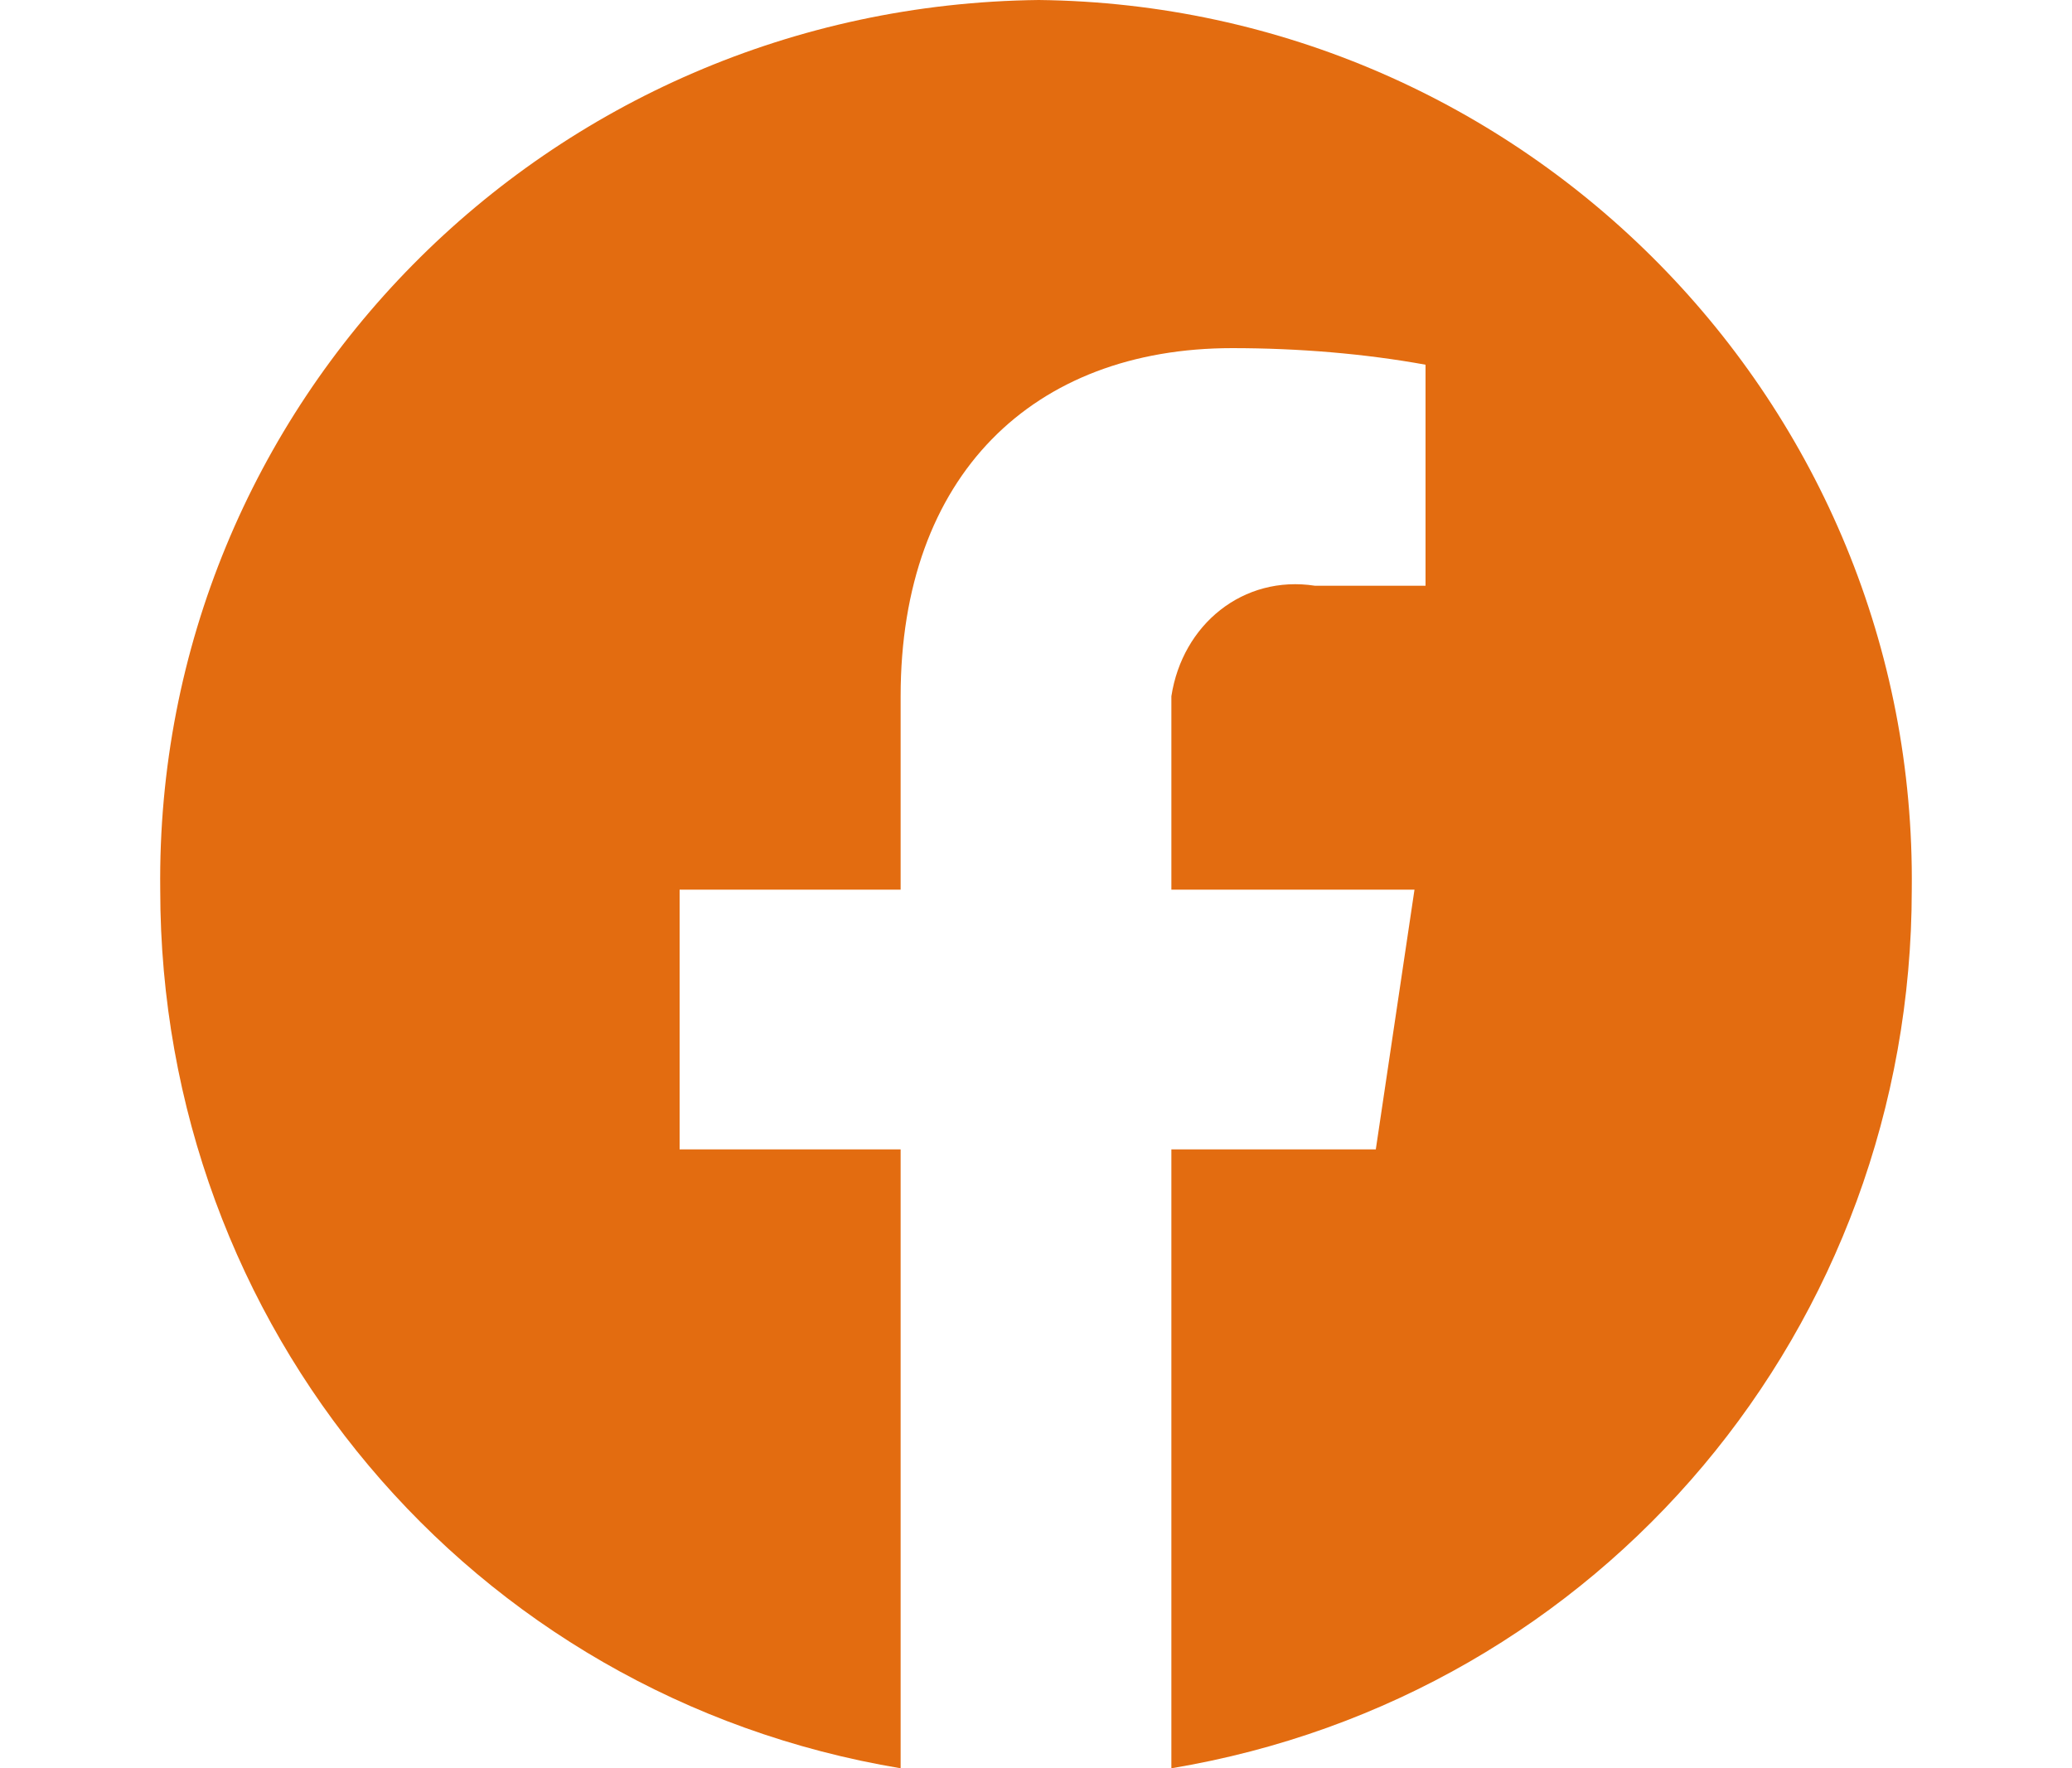 <?xml version="1.0" encoding="utf-8"?>
<!-- Generator: Adobe Illustrator 26.0.1, SVG Export Plug-In . SVG Version: 6.00 Build 0)  -->
<svg version="1.1" id="レイヤー_1" xmlns="http://www.w3.org/2000/svg" xmlns:xlink="http://www.w3.org/1999/xlink" x="0px"
	 y="0px" viewBox="0 0 37.5 32" style="enable-background:new 0 0 37.5 32;" xml:space="preserve">
<style type="text/css">
	.st0{fill:#E36C10;}
	.st1{display:none;}
	.st2{display:inline;}
	.st3{display:none;fill:#E36C10;}
</style>
<path class="st0" d="M34.6,16.1c0.1-8.8-7-16-15.8-16.1c0,0,0,0,0,0C9.9,0.1,2.8,7.3,2.9,16.1c0,0,0,0,0,0C2.9,24,8.5,30.7,16.3,32
	V20.8h-4v-4.7h4v-3.5c0-4,2.4-6.3,6-6.3c1.2,0,2.4,0.1,3.5,0.3v4h-2c-1.3-0.2-2.4,0.7-2.6,2c0,0.2,0,0.3,0,0.5v3h4.4l-0.7,4.7h-3.7
	V32C29,30.7,34.6,24,34.6,16.1z"/>
<g transform="translate(49)" class="st1">
	<g transform="translate(0 0)" class="st2">
		<path class="st0" d="M-30.3,3c4.2,0,4.7,0,6.3,0.1c1,0,2,0.2,2.9,0.5c0.7,0.3,1.3,0.7,1.8,1.2c0.5,0.5,0.9,1.1,1.2,1.8
			c0.3,0.9,0.5,1.9,0.5,2.9c0.1,1.7,0.1,2.2,0.1,6.4s0,4.7-0.1,6.4c0,1-0.2,2-0.5,2.9c-0.2,0.7-0.6,1.3-1.2,1.8
			c-0.5,0.5-1.1,0.9-1.8,1.2c-0.9,0.3-1.9,0.5-2.9,0.5c-1.6,0.1-2.1,0.1-6.3,0.1s-4.7,0-6.3-0.1c-1,0-2-0.2-2.9-0.5
			c-0.7-0.3-1.3-0.7-1.8-1.2c-0.5-0.5-0.9-1.1-1.2-1.8c-0.3-0.9-0.5-1.9-0.5-2.9C-43,20.7-43,20.2-43,16s0-4.7,0.1-6.4
			c0-1,0.2-2,0.5-2.9c0.2-0.7,0.6-1.3,1.2-1.8c0.5-0.5,1.1-0.9,1.8-1.2c0.9-0.3,1.9-0.5,2.9-0.5C-34.9,3-34.4,3-30.3,3 M-30.3,0.1
			c-4.2,0-4.8,0-6.4,0.1c-1.3,0-2.6,0.3-3.8,0.7c-1,0.4-2,1-2.8,1.8C-44,3.6-44.6,4.6-45,5.6c-0.5,1.2-0.7,2.5-0.7,3.8
			c-0.1,1.7-0.1,2.2-0.1,6.5s0,4.8,0.1,6.5c0,1.3,0.3,2.6,0.7,3.8c0.4,1.1,1,2,1.8,2.8c0.8,0.8,1.7,1.4,2.8,1.8
			c1.2,0.5,2.5,0.7,3.8,0.7c1.7,0.1,2.2,0.1,6.4,0.1s4.8,0,6.4-0.1c1.3,0,2.6-0.3,3.8-0.7c1-0.4,2-1,2.8-1.8
			c0.8-0.8,1.4-1.8,1.8-2.8c0.5-1.2,0.7-2.5,0.7-3.9c0.1-1.7,0.1-2.2,0.1-6.5s0-4.8-0.1-6.5c0-1.3-0.3-2.6-0.7-3.8
			c-0.4-1.1-1-2-1.8-2.8C-18.1,2-19,1.4-20,1c-1.2-0.5-2.5-0.7-3.8-0.7C-25.5,0.2-26,0.1-30.3,0.1L-30.3,0.1z"/>
		<path class="st0" d="M-30.3,7.7c-4.6-0.1-8.4,3.4-8.5,8s3.4,8.4,8,8.5s8.4-3.4,8.5-8c0-0.1,0-0.2,0-0.3
			C-22.2,11.5-25.8,7.8-30.3,7.7z M-30.3,21.4c-3,0.1-5.4-2.2-5.5-5.2c-0.1-3,2.2-5.4,5.2-5.5s5.4,2.2,5.5,5.2c0,0.1,0,0.1,0,0.2
			C-25,18.9-27.3,21.3-30.3,21.4z"/>
		<ellipse class="st0" cx="-21.9" cy="7.5" rx="1.9" ry="1.9"/>
	</g>
</g>
<path class="st3" d="M33.7,8.2c0,0.3,0,0.7,0,1c0,10.3-7.7,22.3-21.9,22.3v0C7.6,31.5,3.5,30.3,0,28c4.1,0.5,8.2-0.7,11.4-3.2
	c-3.3-0.1-6.2-2.3-7.2-5.4c1.2,0.2,2.3,0.2,3.5-0.1c-3.6-0.8-6.2-4-6.2-7.7v-0.1c1.1,0.6,2.3,0.9,3.5,1C1.6,10,0.6,5.5,2.6,1.9
	c3.9,4.9,9.6,7.8,15.9,8.2c-0.6-2.7,0.2-5.5,2.2-7.5c3-2.9,7.8-2.8,10.8,0.2c0,0,0.1,0.1,0.1,0.1c1.7-0.3,3.4-1,4.9-1.9
	c-0.6,1.8-1.8,3.3-3.4,4.3c1.5-0.2,3-0.6,4.4-1.2C36.5,5.7,35.2,7.1,33.7,8.2z"/>
<g transform="translate(1085 36)" class="st1">
	<g transform="translate(-647 -440)" class="st2">
		<g transform="translate(800 440)">
			<path class="st0" d="M-1210.5-36h-17.6c-4,0-7.2,3.2-7.2,7.2v17.6c0,4,3.2,7.2,7.2,7.2l0,0h17.6c4,0,7.2-3.2,7.2-7.2v-17.6
				C-1203.3-32.8-1206.5-36-1210.5-36z M-1210.9-16.2L-1210.9-16.2c-2.5,2.5-5.3,4.6-8.4,6.2c-1.1,0.5-1-0.3-0.9-0.6
				c0-0.2,0.2-0.9,0.2-0.9c0.1-0.3,0-0.6,0-1c-0.1-0.3-0.6-0.5-0.9-0.5c-5.1-0.7-8.9-4.3-8.9-8.5c0-4.8,4.8-8.7,10.7-8.7
				c5.9,0,10.7,3.9,10.7,8.7C-1208.6-19.5-1209.4-17.6-1210.9-16.2z"/>
			<g transform="translate(7.065 11.633)">
				<path class="st0" d="M-1217.5-29.7h-3.7c-0.1,0-0.3-0.1-0.3-0.3l0,0l0,0v-5.8l0,0v0c0-0.1,0.1-0.3,0.3-0.3h3.7
					c0.1,0,0.3,0.1,0.3,0.3v0.9c0,0.1-0.1,0.3-0.3,0.3h-2.5v1h2.5c0.1,0,0.3,0.1,0.3,0.3v0.9c0,0.1-0.1,0.3-0.3,0.3h-2.5v1h2.5
					c0.1,0,0.3,0.1,0.3,0.3v0.9C-1217.3-29.8-1217.4-29.7-1217.5-29.7z"/>
				<path class="st0" d="M-1231.3-29.7c0.1,0,0.3-0.1,0.3-0.3v-0.9c0-0.1-0.1-0.3-0.3-0.3h-2.5v-4.6c0-0.1-0.1-0.3-0.3-0.3h-0.9
					c-0.1,0-0.3,0.1-0.3,0.3v5.8l0,0l0,0c0,0.1,0.1,0.3,0.3,0.3L-1231.3-29.7L-1231.3-29.7z"/>
				<path class="st0" d="M-1229.5-36L-1229.5-36c0.4,0,0.7,0.3,0.7,0.7v4.8c0,0.4-0.3,0.7-0.7,0.7h0c-0.4,0-0.7-0.3-0.7-0.7v-4.8
					C-1230.2-35.7-1229.9-36-1229.5-36z"/>
				<path class="st0" d="M-1222.6-36h-0.9c-0.1,0-0.3,0.1-0.3,0.3v3.4l-2.6-3.6c0,0,0,0,0,0l0,0l0,0l0,0l0,0l0,0l0,0h0l0,0h0l0,0h0
					h0h0h0h0h0h-1c-0.1,0-0.3,0.1-0.3,0.3v5.8c0,0.1,0.1,0.3,0.3,0.3h0.9c0.1,0,0.3-0.1,0.3-0.3v-3.4l2.6,3.6c0,0,0,0,0.1,0.1l0,0
					l0,0h0l0,0l0,0h0l0,0l0,0c0,0,0,0,0.1,0h0.9c0.1,0,0.3-0.1,0.3-0.3v-5.8C-1222.4-35.9-1222.5-36-1222.6-36
					C-1222.6-36-1222.6-36-1222.6-36z"/>
			</g>
		</g>
	</g>
</g>
</svg>
